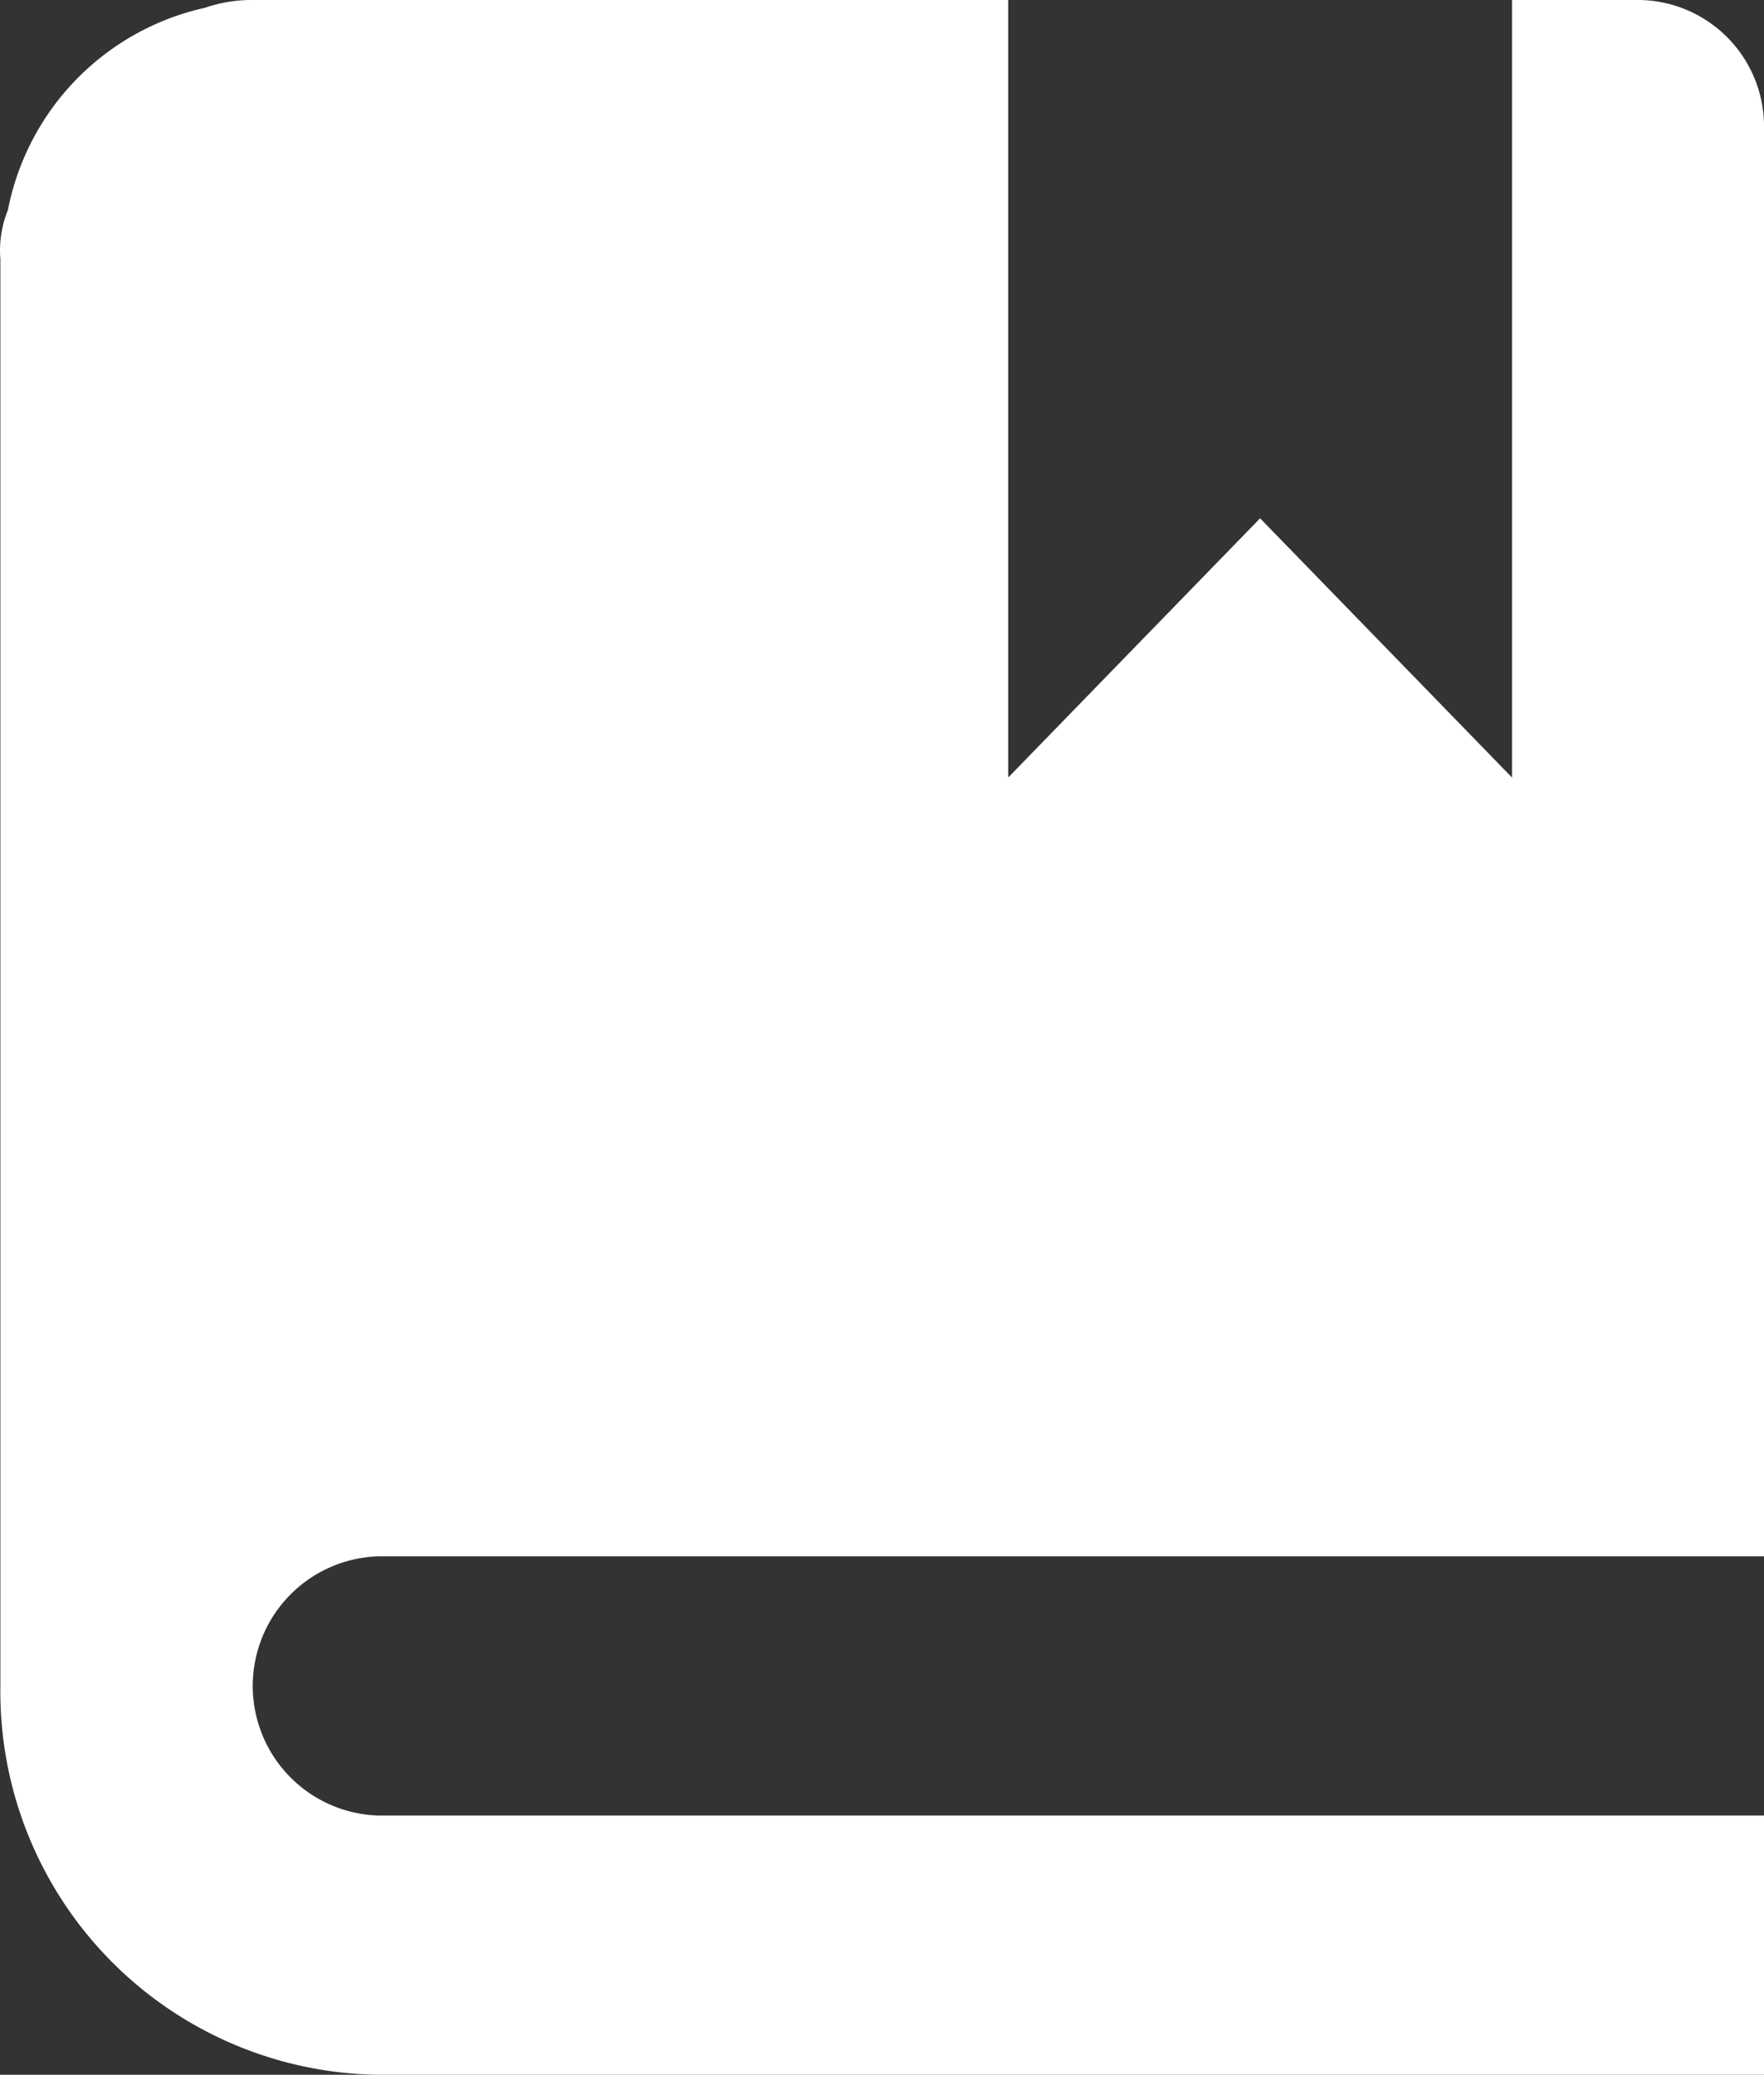 <svg id="Layer_1" data-name="Layer 1" xmlns="http://www.w3.org/2000/svg" width="13.607" height="16" viewBox="0 0 13.607 16"><rect x="0" y="0" width="13.607" height="16" fill="#333333" stroke="none"/><defs><style>.cls-1{fill:#fff;}</style></defs><path id="Icon_open-book" data-name="Icon open-book" class="cls-1" d="M5.105,2a1.103,1.103,0,0,0-.365.06A1.987,1.987,0,0,0,3.22,3.62a.824.824,0,0,0-.058.379V15a2.955,2.955,0,0,0,2.909,3h10.695V16.001H6.077a1,1,0,0,1,0-1.999H16.766V3a.976.976,0,0,0-.952-1h-.992V7.996L12.879,5.997l-1.943,1.999V2Z" transform="translate(-3.159 -2)"/></svg>